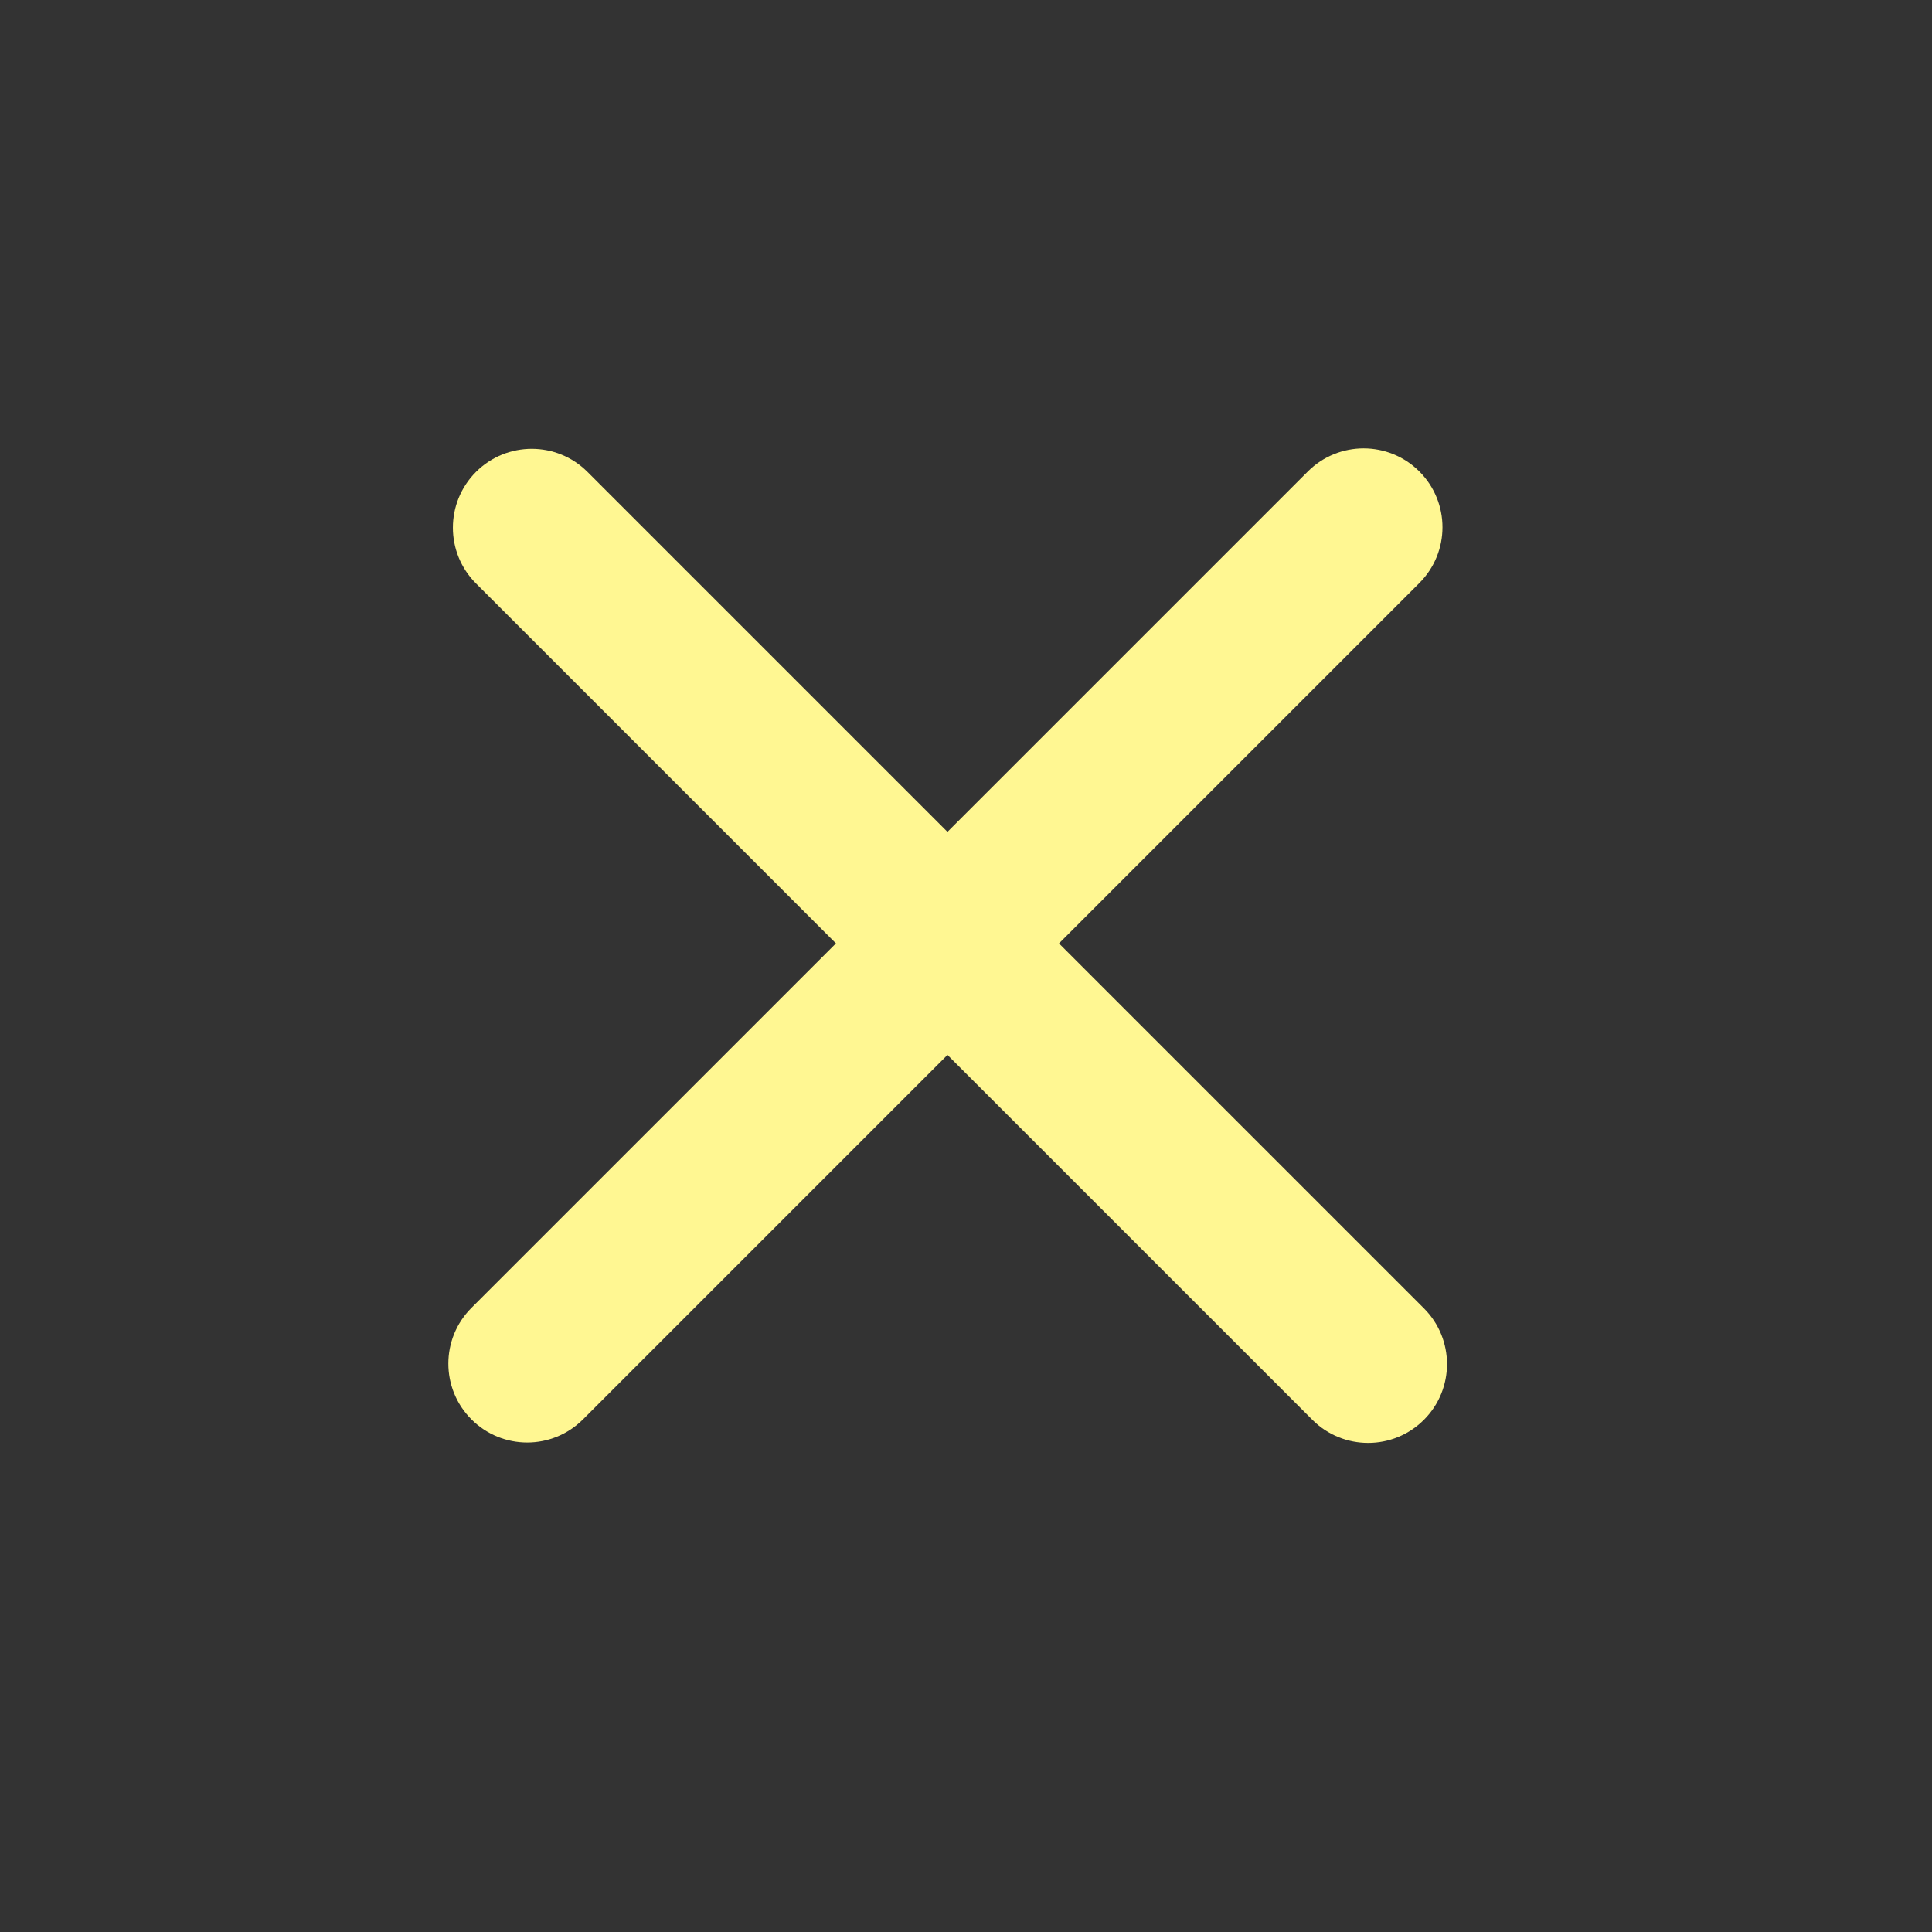 <?xml version="1.0" encoding="UTF-8"?> <svg xmlns="http://www.w3.org/2000/svg" width="49" height="49" viewBox="0 0 49 49" fill="none"><rect x="0" y="0" width="49" height="49" fill="#333333" stroke="none"/><path d="M11.957 33.171L33.17 11.958C33.951 11.177 35.218 11.177 35.999 11.958C36.78 12.739 36.78 14.005 35.999 14.786L14.786 35.999C14.005 36.781 12.738 36.781 11.957 35.999C11.176 35.218 11.176 33.952 11.957 33.171Z" fill="#FFF792"></path><path d="M14.9 11.969L36.114 33.182C36.895 33.963 36.895 35.229 36.114 36.01C35.333 36.791 34.066 36.791 33.285 36.01L12.072 14.797C11.291 14.016 11.291 12.75 12.072 11.969C12.853 11.188 14.12 11.188 14.9 11.969Z" fill="#FFF792"></path></svg> 